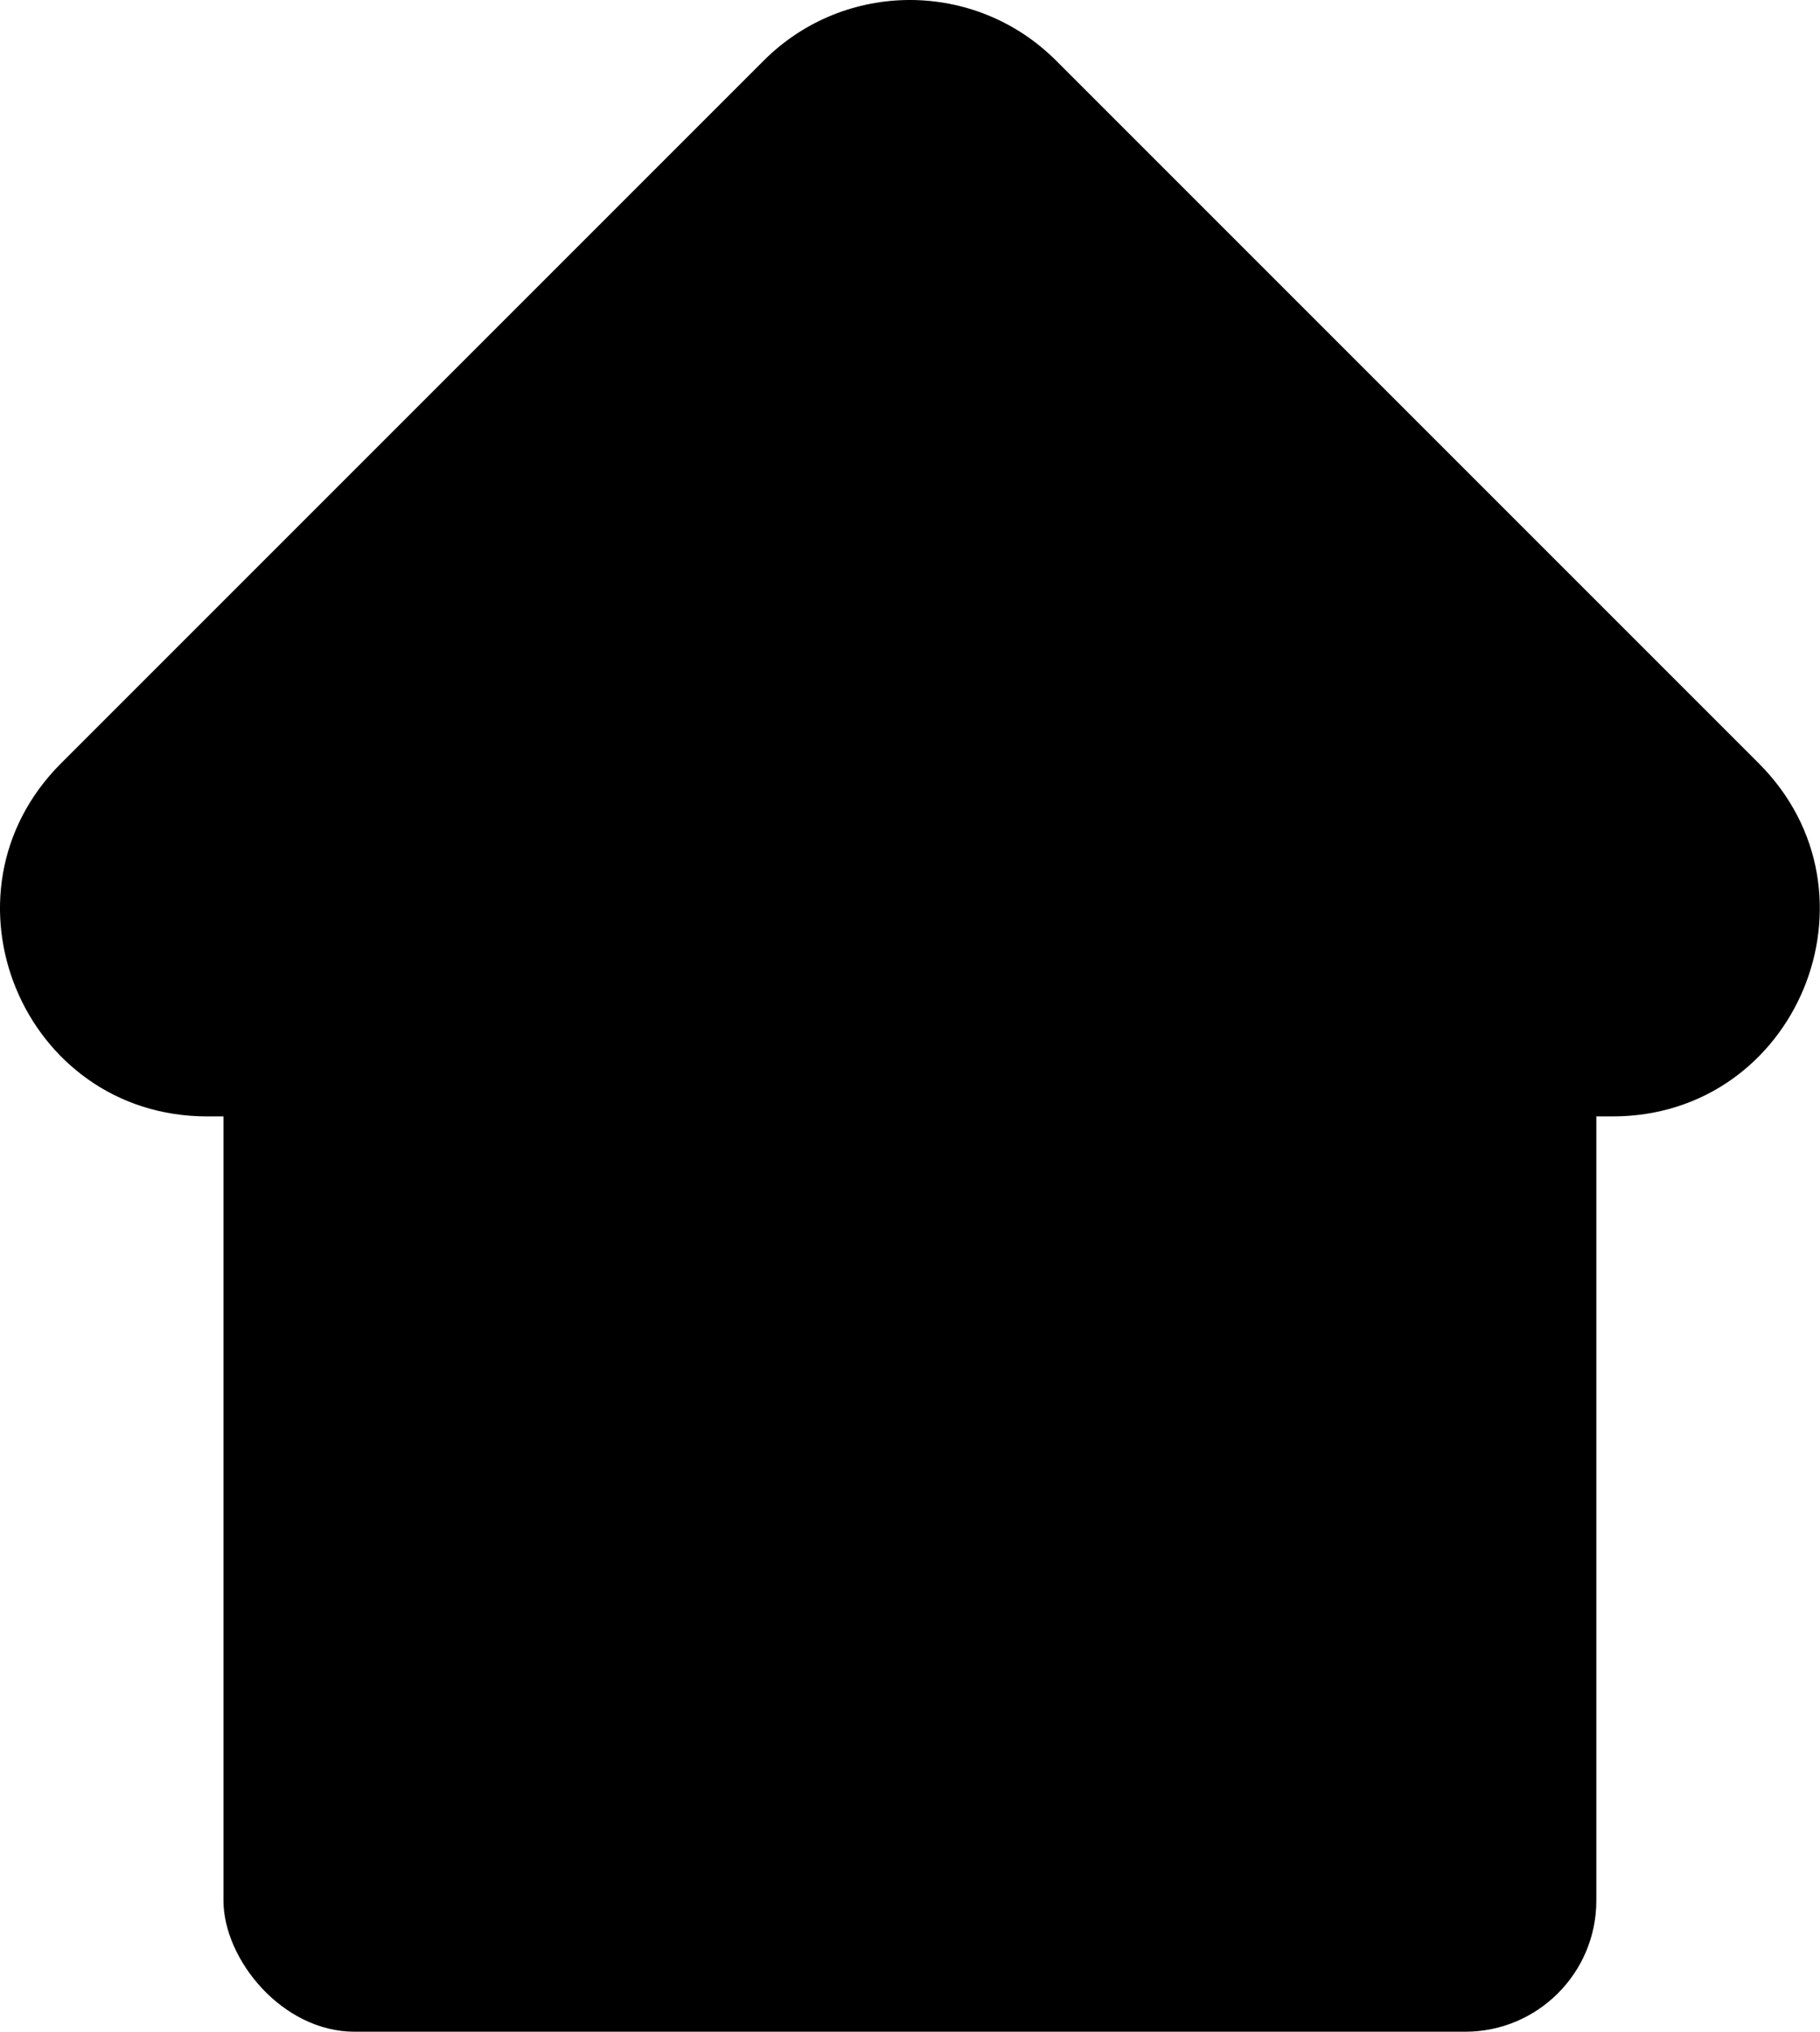 <?xml version="1.0" encoding="UTF-8"?><svg id="_レイヤー_2" xmlns="http://www.w3.org/2000/svg" viewBox="0 0 9.187 10.255"><defs><style>.cls-1{stroke-width:0px;}</style></defs><g id="_レイヤー_1-2"><path class="cls-1" d="m.308,3.853L3.855.306c.408-.408,1.068-.408,1.476,0l3.547,3.547c.658.658.192,1.782-.738,1.782H1.046c-.93,0-1.396-1.124-.738-1.782Z"/><rect class="cls-1" x="1.128" y="4.975" width="6.93" height="5.28" rx=".662" ry=".662"/></g></svg>